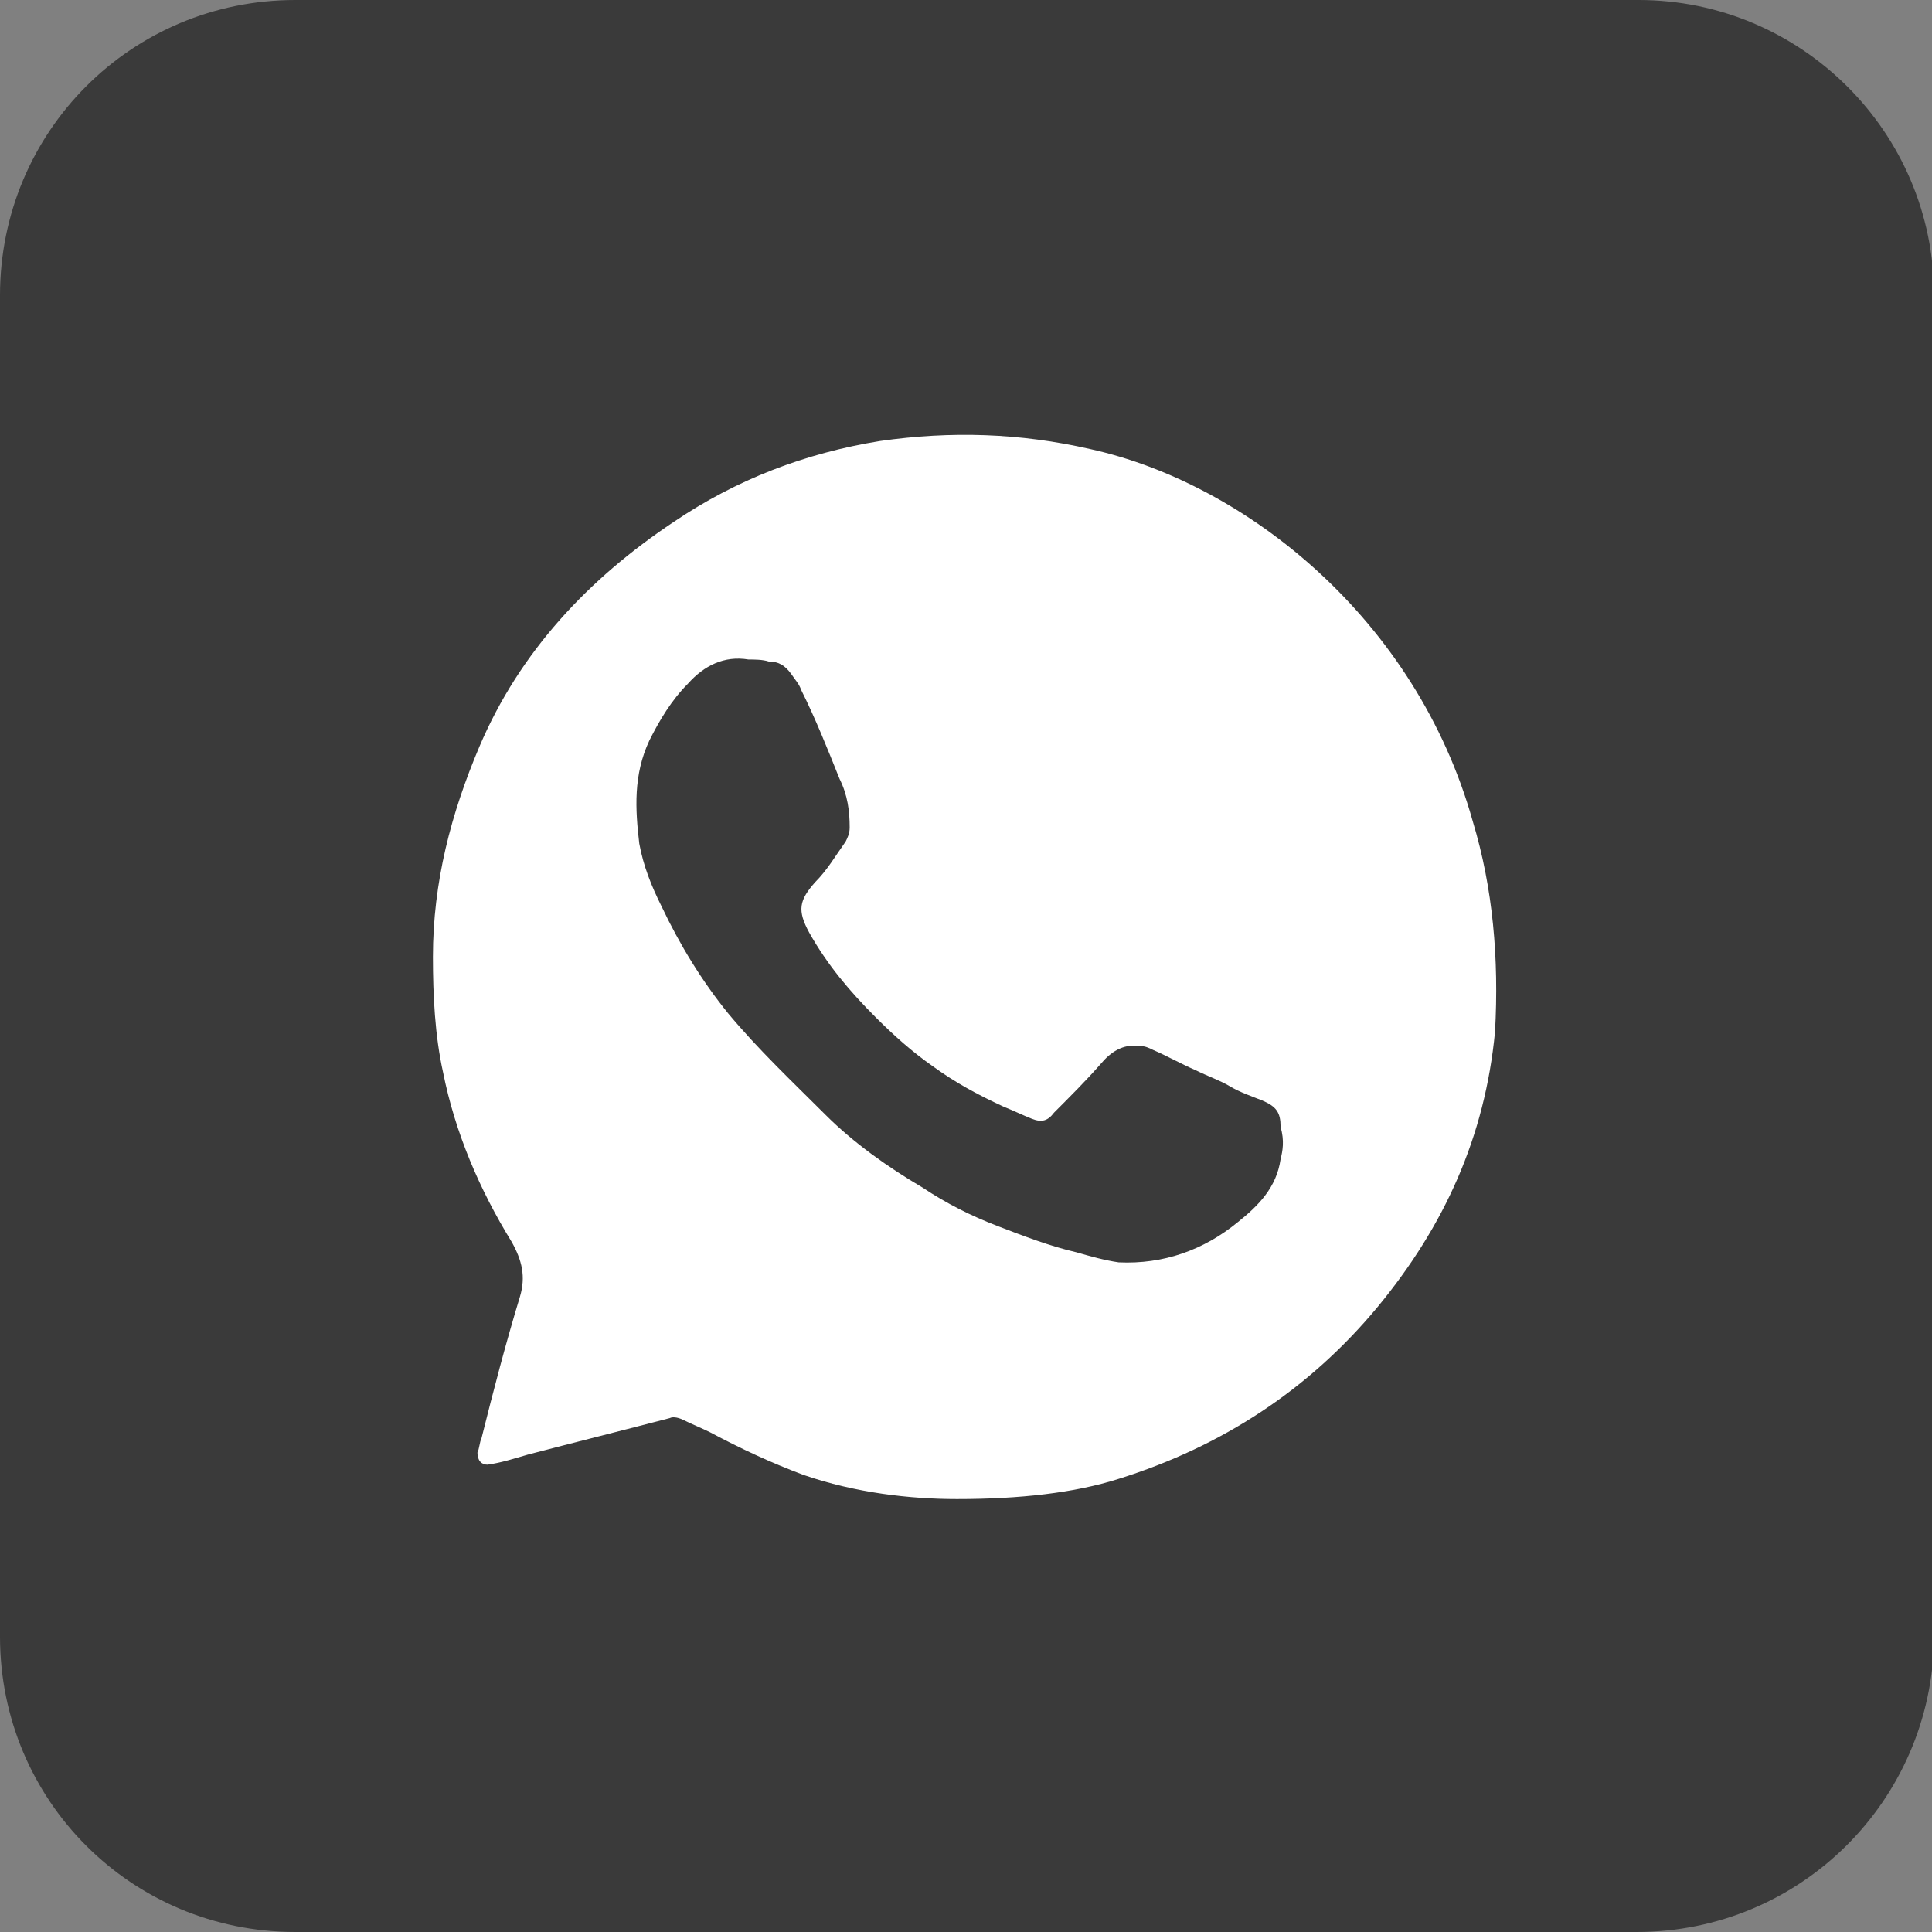 <?xml version="1.0" encoding="UTF-8"?> <!-- Generator: Adobe Illustrator 26.4.1, SVG Export Plug-In . SVG Version: 6.00 Build 0) --> <svg xmlns="http://www.w3.org/2000/svg" xmlns:xlink="http://www.w3.org/1999/xlink" id="Layer_1" x="0px" y="0px" viewBox="0 0 95.5 95.5" xml:space="preserve"><rect x="0" y="0" width="95.5" height="95.5" fill="#808080" stroke="none"/> <path fill="#3A3A3A" d="M80.9,95.5H14.6C6.5,95.5,0,89,0,80.9V14.6C0,6.5,6.5,0,14.6,0h66.4c8,0,14.6,6.5,14.6,14.6v66.4 C95.5,89,89,95.5,80.9,95.5z"></path> <path fill="#FFFFFF" d="M72.8,40.6c-2.8-10-11.2-16.7-18.9-18.4c-3.5-0.8-6.9-0.9-10.4-0.4c-3.7,0.6-7.1,1.9-10.2,4 c-4.2,2.8-7.6,6.4-9.6,11.1c-1.4,3.3-2.3,6.7-2.3,10.4c0,1.9,0.1,3.9,0.5,5.7c0.6,3,1.8,5.8,3.4,8.4c0.5,0.9,0.7,1.7,0.4,2.7 c-0.7,2.3-1.3,4.6-1.9,7c-0.1,0.2-0.1,0.5-0.2,0.7c0,0.4,0.2,0.6,0.5,0.6c0.7-0.1,1.3-0.3,2-0.5c2.3-0.6,4.7-1.2,7-1.8 c0.2-0.1,0.5,0,0.7,0.1c0.4,0.2,0.9,0.4,1.3,0.6c1.5,0.8,3,1.5,4.6,2.1c2.6,0.9,5.3,1.2,7.6,1.2c3.1,0,5.8-0.3,8-1 c5.1-1.6,9.4-4.4,12.8-8.5c3.3-4,5.3-8.4,5.8-13.6C74.1,47.4,73.8,43.9,72.8,40.6z M63.3,57.3c-0.2,1.4-1.1,2.3-2.1,3.1 c-1.7,1.4-3.7,2.1-5.9,2c-0.7-0.1-1.4-0.3-2.1-0.5c-1.3-0.3-2.6-0.8-3.9-1.3c-1.3-0.5-2.5-1.1-3.7-1.9c-1.7-1-3.4-2.2-4.8-3.6 c-1.6-1.6-3.3-3.2-4.8-5c-1.3-1.6-2.4-3.4-3.3-5.3c-0.5-1-0.9-2-1.1-3.1c-0.2-1.7-0.3-3.4,0.5-5.1c0.5-1,1.1-2,1.9-2.8 c0.8-0.9,1.8-1.4,3-1.2c0.3,0,0.7,0,1,0.1c0.5,0,0.8,0.2,1.1,0.6c0.2,0.3,0.4,0.5,0.5,0.8c0.7,1.4,1.3,2.9,1.9,4.4 c0.4,0.8,0.5,1.6,0.5,2.4c0,0.3-0.1,0.5-0.2,0.7c-0.5,0.7-0.9,1.4-1.5,2c-0.8,0.9-0.9,1.4-0.3,2.5c0.9,1.6,2,2.9,3.3,4.2 c0.9,0.9,1.8,1.7,2.8,2.4c1.1,0.8,2.2,1.4,3.5,2c0.5,0.2,0.9,0.4,1.4,0.6c0.5,0.2,0.8,0.1,1.1-0.3c0.8-0.8,1.6-1.6,2.3-2.4 c0.5-0.6,1.1-1,1.9-0.9c0.3,0,0.5,0.1,0.7,0.2c0.7,0.3,1.4,0.7,2.1,1c0.6,0.3,1.2,0.5,1.7,0.8c0.5,0.3,1.1,0.5,1.6,0.7 c0.7,0.3,0.9,0.6,0.9,1.3C63.5,56.4,63.4,56.9,63.3,57.3z"></path> </svg> 